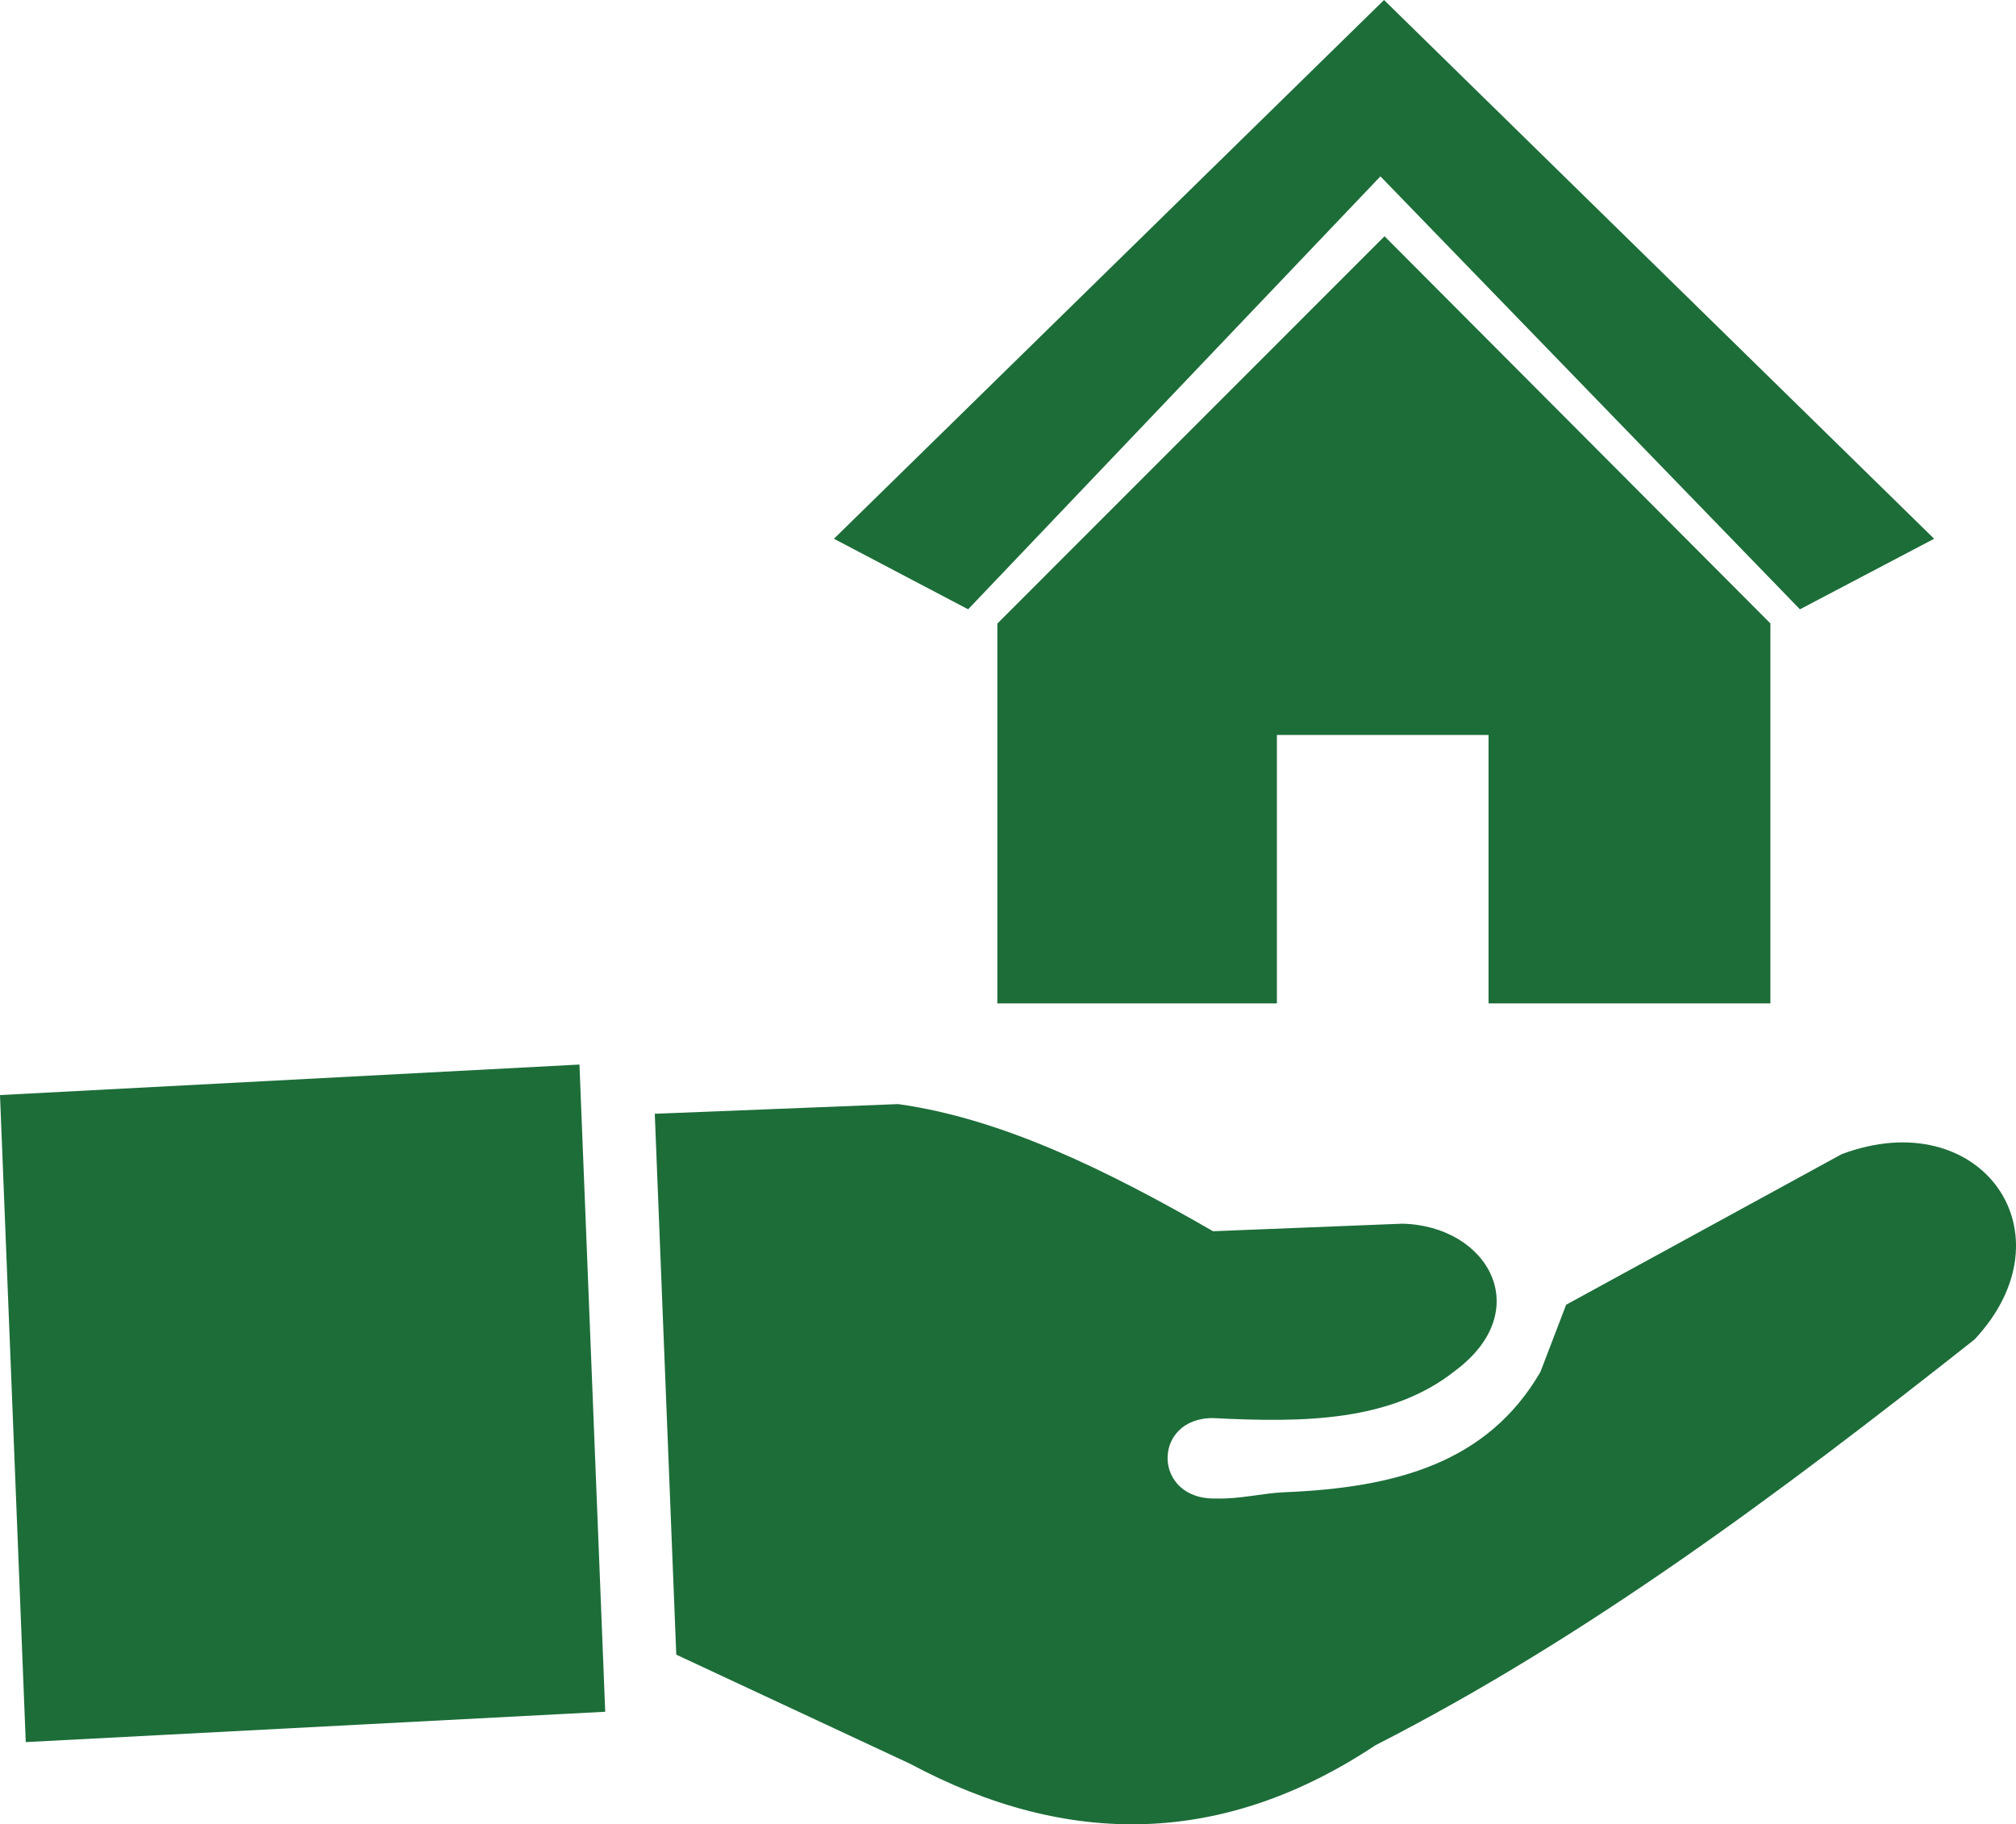 <svg version="1.1" id="Layer_1" fill="#1d6d39" xmlns="http://www.w3.org/2000/svg"
     xmlns:xlink="http://www.w3.org/1999/xlink" x="0px" y="0px" viewBox="0 0 122.88 111.2" style="enable-background:new 0 0 122.88 111.2" xml:space="preserve"><style type="text/css">.st0{fill-rule:evenodd;clip-rule:evenodd;}</style><g><path class="st0" d="M84.36,0L50.83,32.84l8.18,4.3l25.13-26.39l25.57,26.39l8.18-4.3L84.36,0L84.36,0z M0,66.75l35.32-1.86 l1.57,39.45l-35.32,1.85L0,66.75L0,66.75z M41.22,100.86l-1.31-32.97l14.83-0.59c6.33,0.88,12.76,4.04,19.2,7.75l11.52-0.46 c5.23,0.11,8.17,5.28,3.24,8.96c-3.92,3.12-9.26,3.17-14.74,2.89c-3.77-0.04-3.74,5.03,0.19,4.9c1.37,0.05,2.84-0.33,4.14-0.38 c6.82-0.28,12.38-1.8,15.6-7.33l1.57-4.1l16.8-9.18c8.46-3.16,14.16,4.81,8.09,11.3c-12.05,9.52-23.74,18.21-36.51,24.73 c-9.23,6.13-18.69,6.31-28.37,1.13L41.22,100.86L41.22,100.86z M60.8,38L60.8,38l23.59-23.6L107.91,38h0v23.16H90.73V44.8h-12.9 v16.36l-17.04,0V38L60.8,38z"/></g></svg>